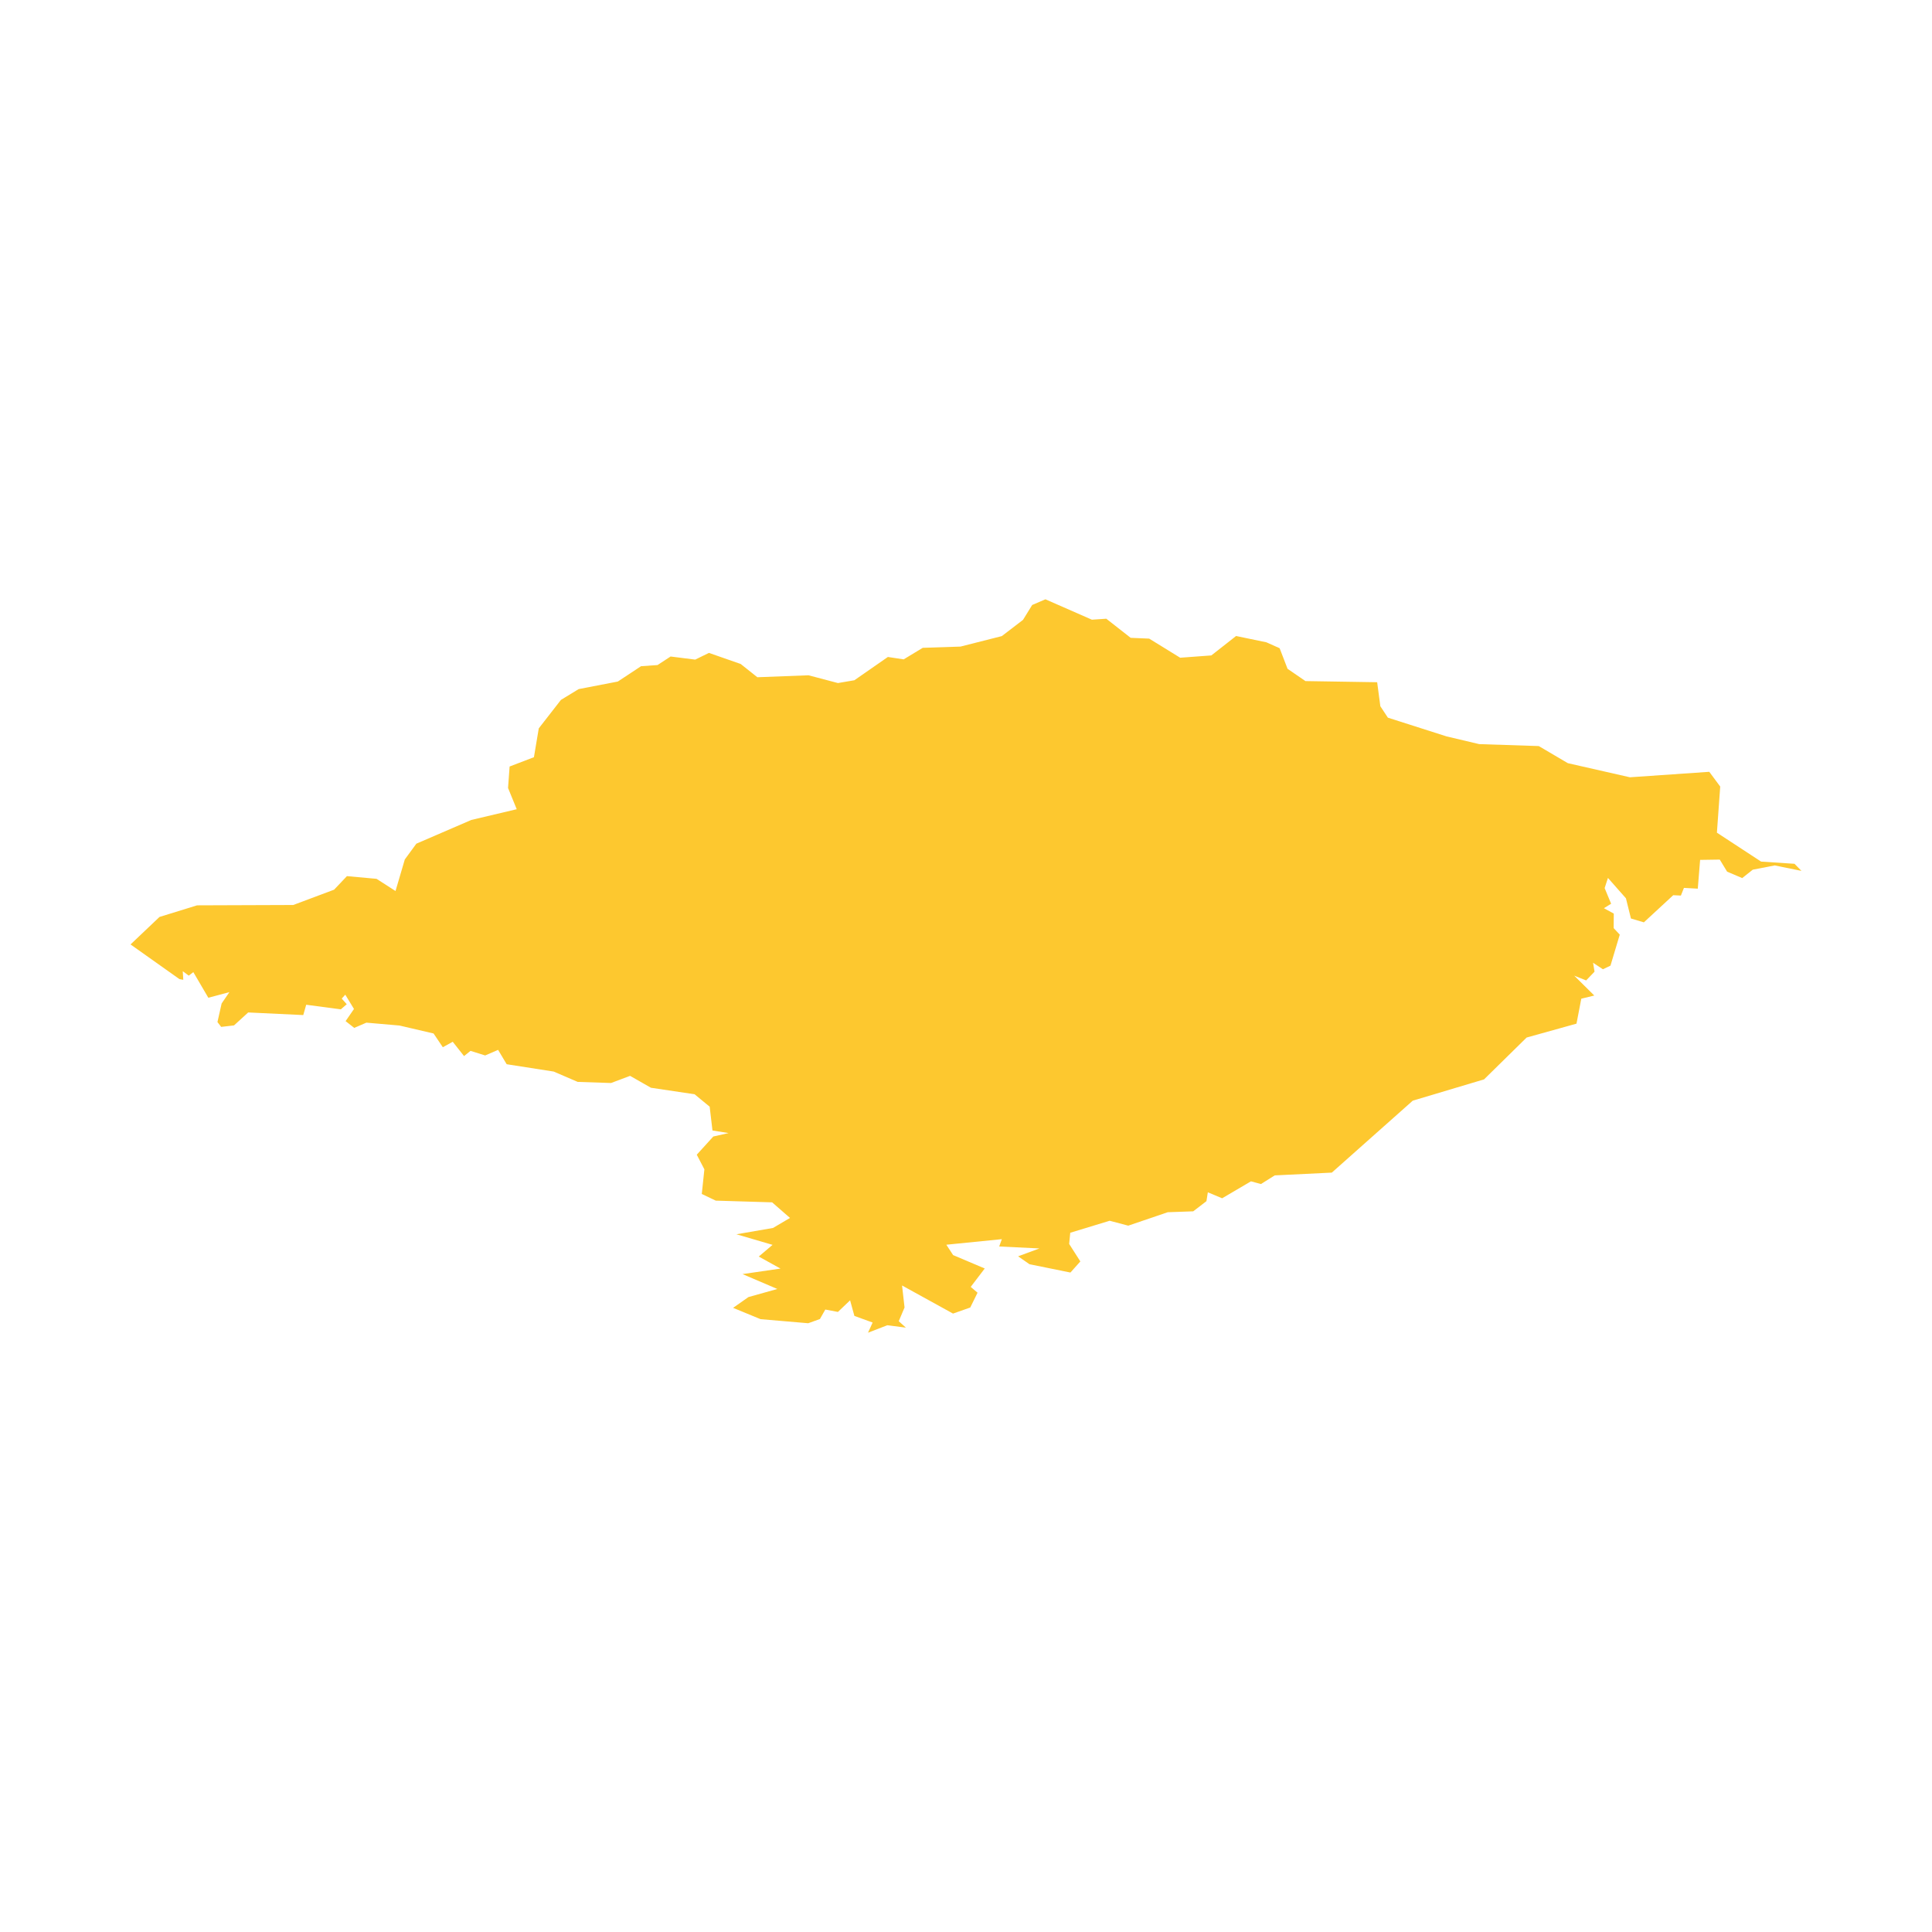 <svg xmlns="http://www.w3.org/2000/svg" fill="#fdc82f80" width="256" height="256" viewBox="-20 -20 296 152.363"><path d="M147.287,3.123 149.494,2.976 153.229,5.902 156.064,6.024 160.814,8.951 165.588,8.598 169.379,5.623 174.021,6.588 176.051,7.494 177.265,10.648 180.007,12.53 190.994,12.705 191.482,16.385 192.636,18.134 201.621,21.003 206.624,22.187 215.755,22.486 220.206,25.106 229.718,27.268 241.878,26.43 243.553,28.688 243.047,35.755 249.814,40.184 254.934,40.524 256,41.608 251.901,40.774 248.539,41.425 246.924,42.711 244.61,41.728 243.484,39.879 240.473,39.925 240.116,44.334 237.995,44.215 237.528,45.391 236.355,45.334 231.856,49.493 229.876,48.905 229.109,45.812 226.353,42.689 225.845,44.244 226.839,46.641 225.735,47.328 227.246,48.151 227.229,50.38 228.163,51.377 226.738,56.128 225.582,56.682 224.075,55.687 224.296,57.049 223.013,58.391 221.188,57.665 224.258,60.705 222.268,61.191 221.533,65.015 213.893,67.142 207.37,73.553 196.449,76.813 184.047,87.837 175.302,88.262 173.19,89.587 171.657,89.173 167.243,91.768 165.051,90.853 164.838,92.21 162.813,93.767 158.905,93.906 152.857,95.964 150.008,95.212 143.973,97.051 143.806,98.765 145.518,101.445 143.999,103.146 137.727,101.872 135.983,100.66 139.252,99.454 133.086,99.153 133.493,98.032 124.987,98.885 126.026,100.473 130.872,102.524 128.724,105.345 129.768,106.237 128.652,108.504 126.011,109.434 118.203,105.129 118.585,108.499 117.697,110.603 118.79,111.587 115.943,111.222 112.988,112.363 113.694,110.806 110.901,109.791 110.242,107.4 108.378,109.181 106.445,108.815 105.619,110.268 103.829,110.914 96.528,110.29 92.317,108.556 94.667,106.905 99.096,105.665 93.759,103.384 99.578,102.539 96.249,100.696 98.362,98.904 92.828,97.284 98.43,96.317 101.035,94.781 98.298,92.391 89.661,92.129 87.519,91.11 87.918,87.336 86.751,85.093 89.283,82.305 91.631,81.776 89.158,81.386 88.728,77.737 86.416,75.832 79.732,74.836 76.534,73.012 73.615,74.109 68.504,73.937 64.834,72.355 57.627,71.231 56.314,69.03 54.33,69.887 52.09,69.183 51.096,69.983 49.363,67.79 47.843,68.626 46.426,66.52 41.209,65.303 36.133,64.862 34.272,65.665 32.95,64.627 34.232,62.765 32.9,60.576 32.355,61.175 33.126,62.035 32.221,62.821 26.913,62.118 26.463,63.699 18.025,63.299 15.855,65.282 13.886,65.51 13.316,64.77 13.956,61.924 15.145,60.185 11.92,61.047 9.62,57.121 8.915,57.659 8.001,56.975 8.082,58.296 7.493,58.192 0,52.878 4.436,48.667 10.191,46.888 24.927,46.835 31.187,44.488 33.153,42.413 37.692,42.827 40.597,44.694 42.02,39.858 43.789,37.442 52.212,33.805 59.167,32.161 57.837,28.908 58.077,25.617 61.803,24.192 62.544,19.775 65.939,15.414 68.657,13.757 74.655,12.6 78.216,10.249 80.737,10.075 82.742,8.764 86.513,9.24 88.617,8.212 93.481,9.91 96.034,11.94 103.875,11.641 108.379,12.831 110.899,12.401 116.03,8.835 118.45,9.202 121.373,7.434 127.155,7.244 133.487,5.638 136.732,3.153 138.139,0.871 140.168,0 147.287,3.123Z"/></svg>